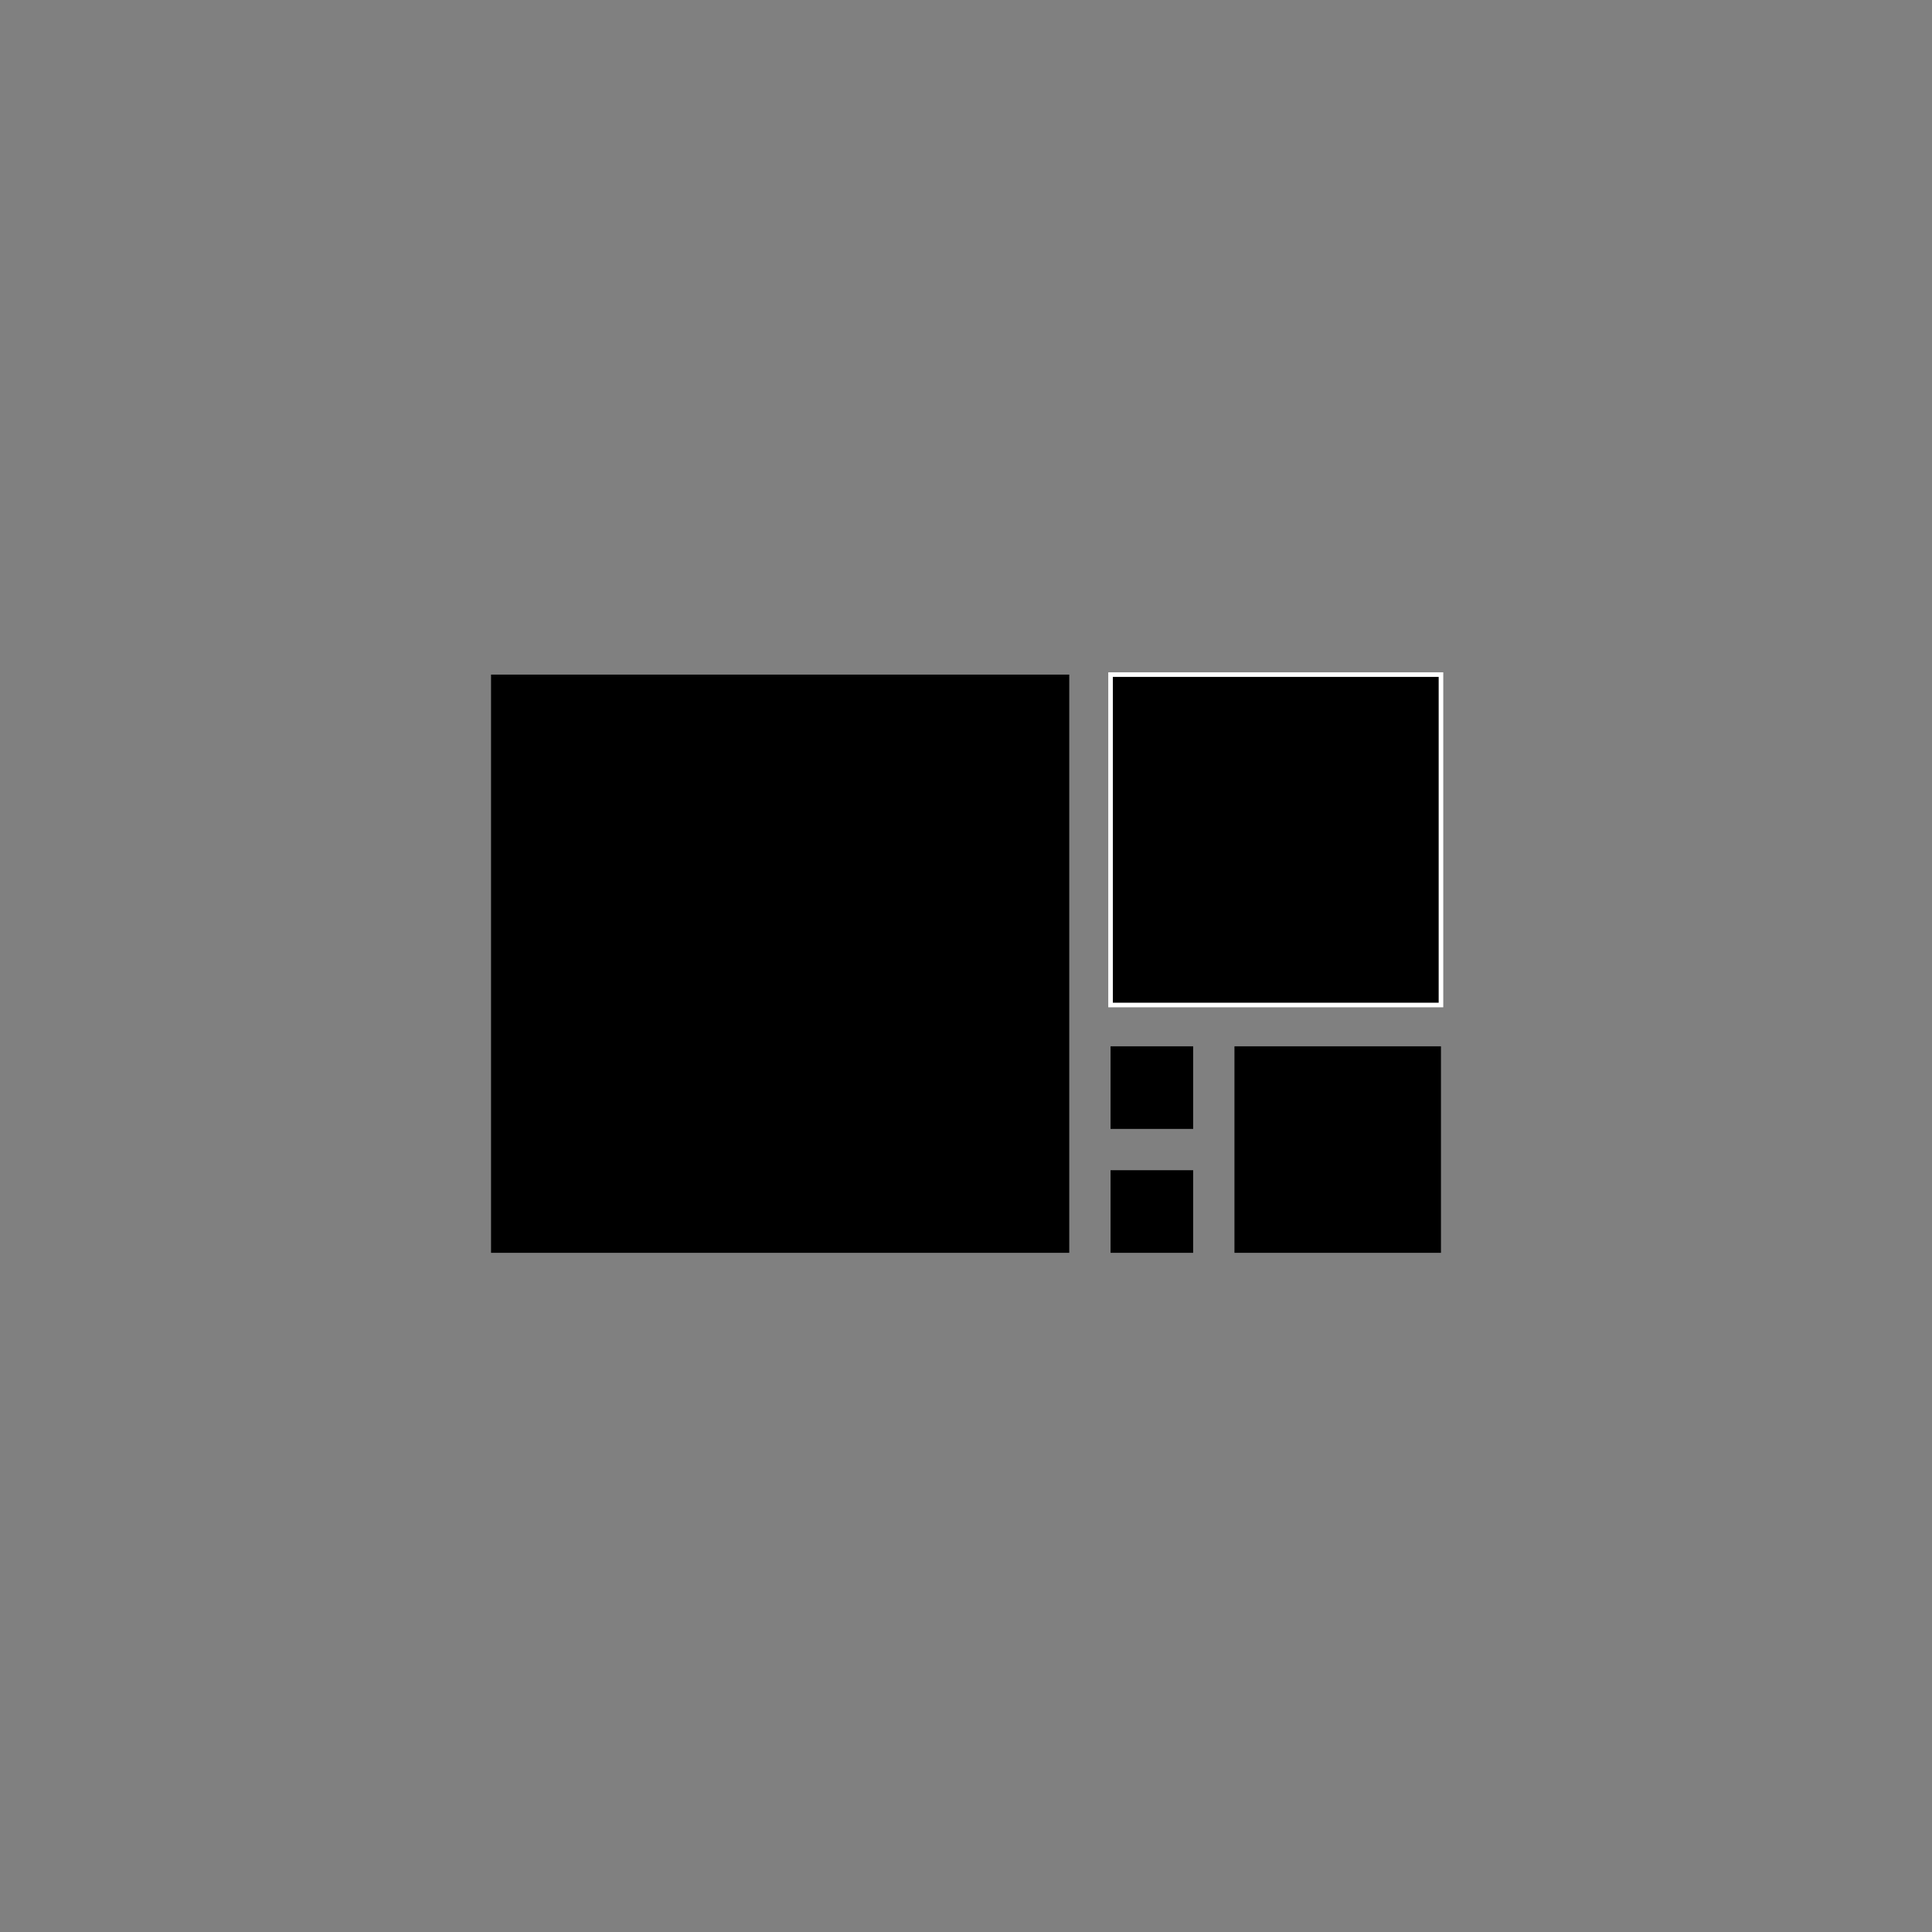 <svg width="421" height="421" viewBox="0 0 421 421" fill="none" xmlns="http://www.w3.org/2000/svg">
<rect x="0" y="0" width="421" height="421" fill="#808080" stroke="none"/>
<path d="M233 147H107V273H233V147Z" fill="black"/>
<path d="M314 147H242V219H314V147Z" fill="black" stroke="white" stroke-miterlimit="10"/>
<path d="M314 228H269V273H314V228Z" fill="black"/>
<path d="M260 255H242V273H260V255Z" fill="black"/>
<path d="M260 228H242V246H260V228Z" fill="black"/>
</svg>
